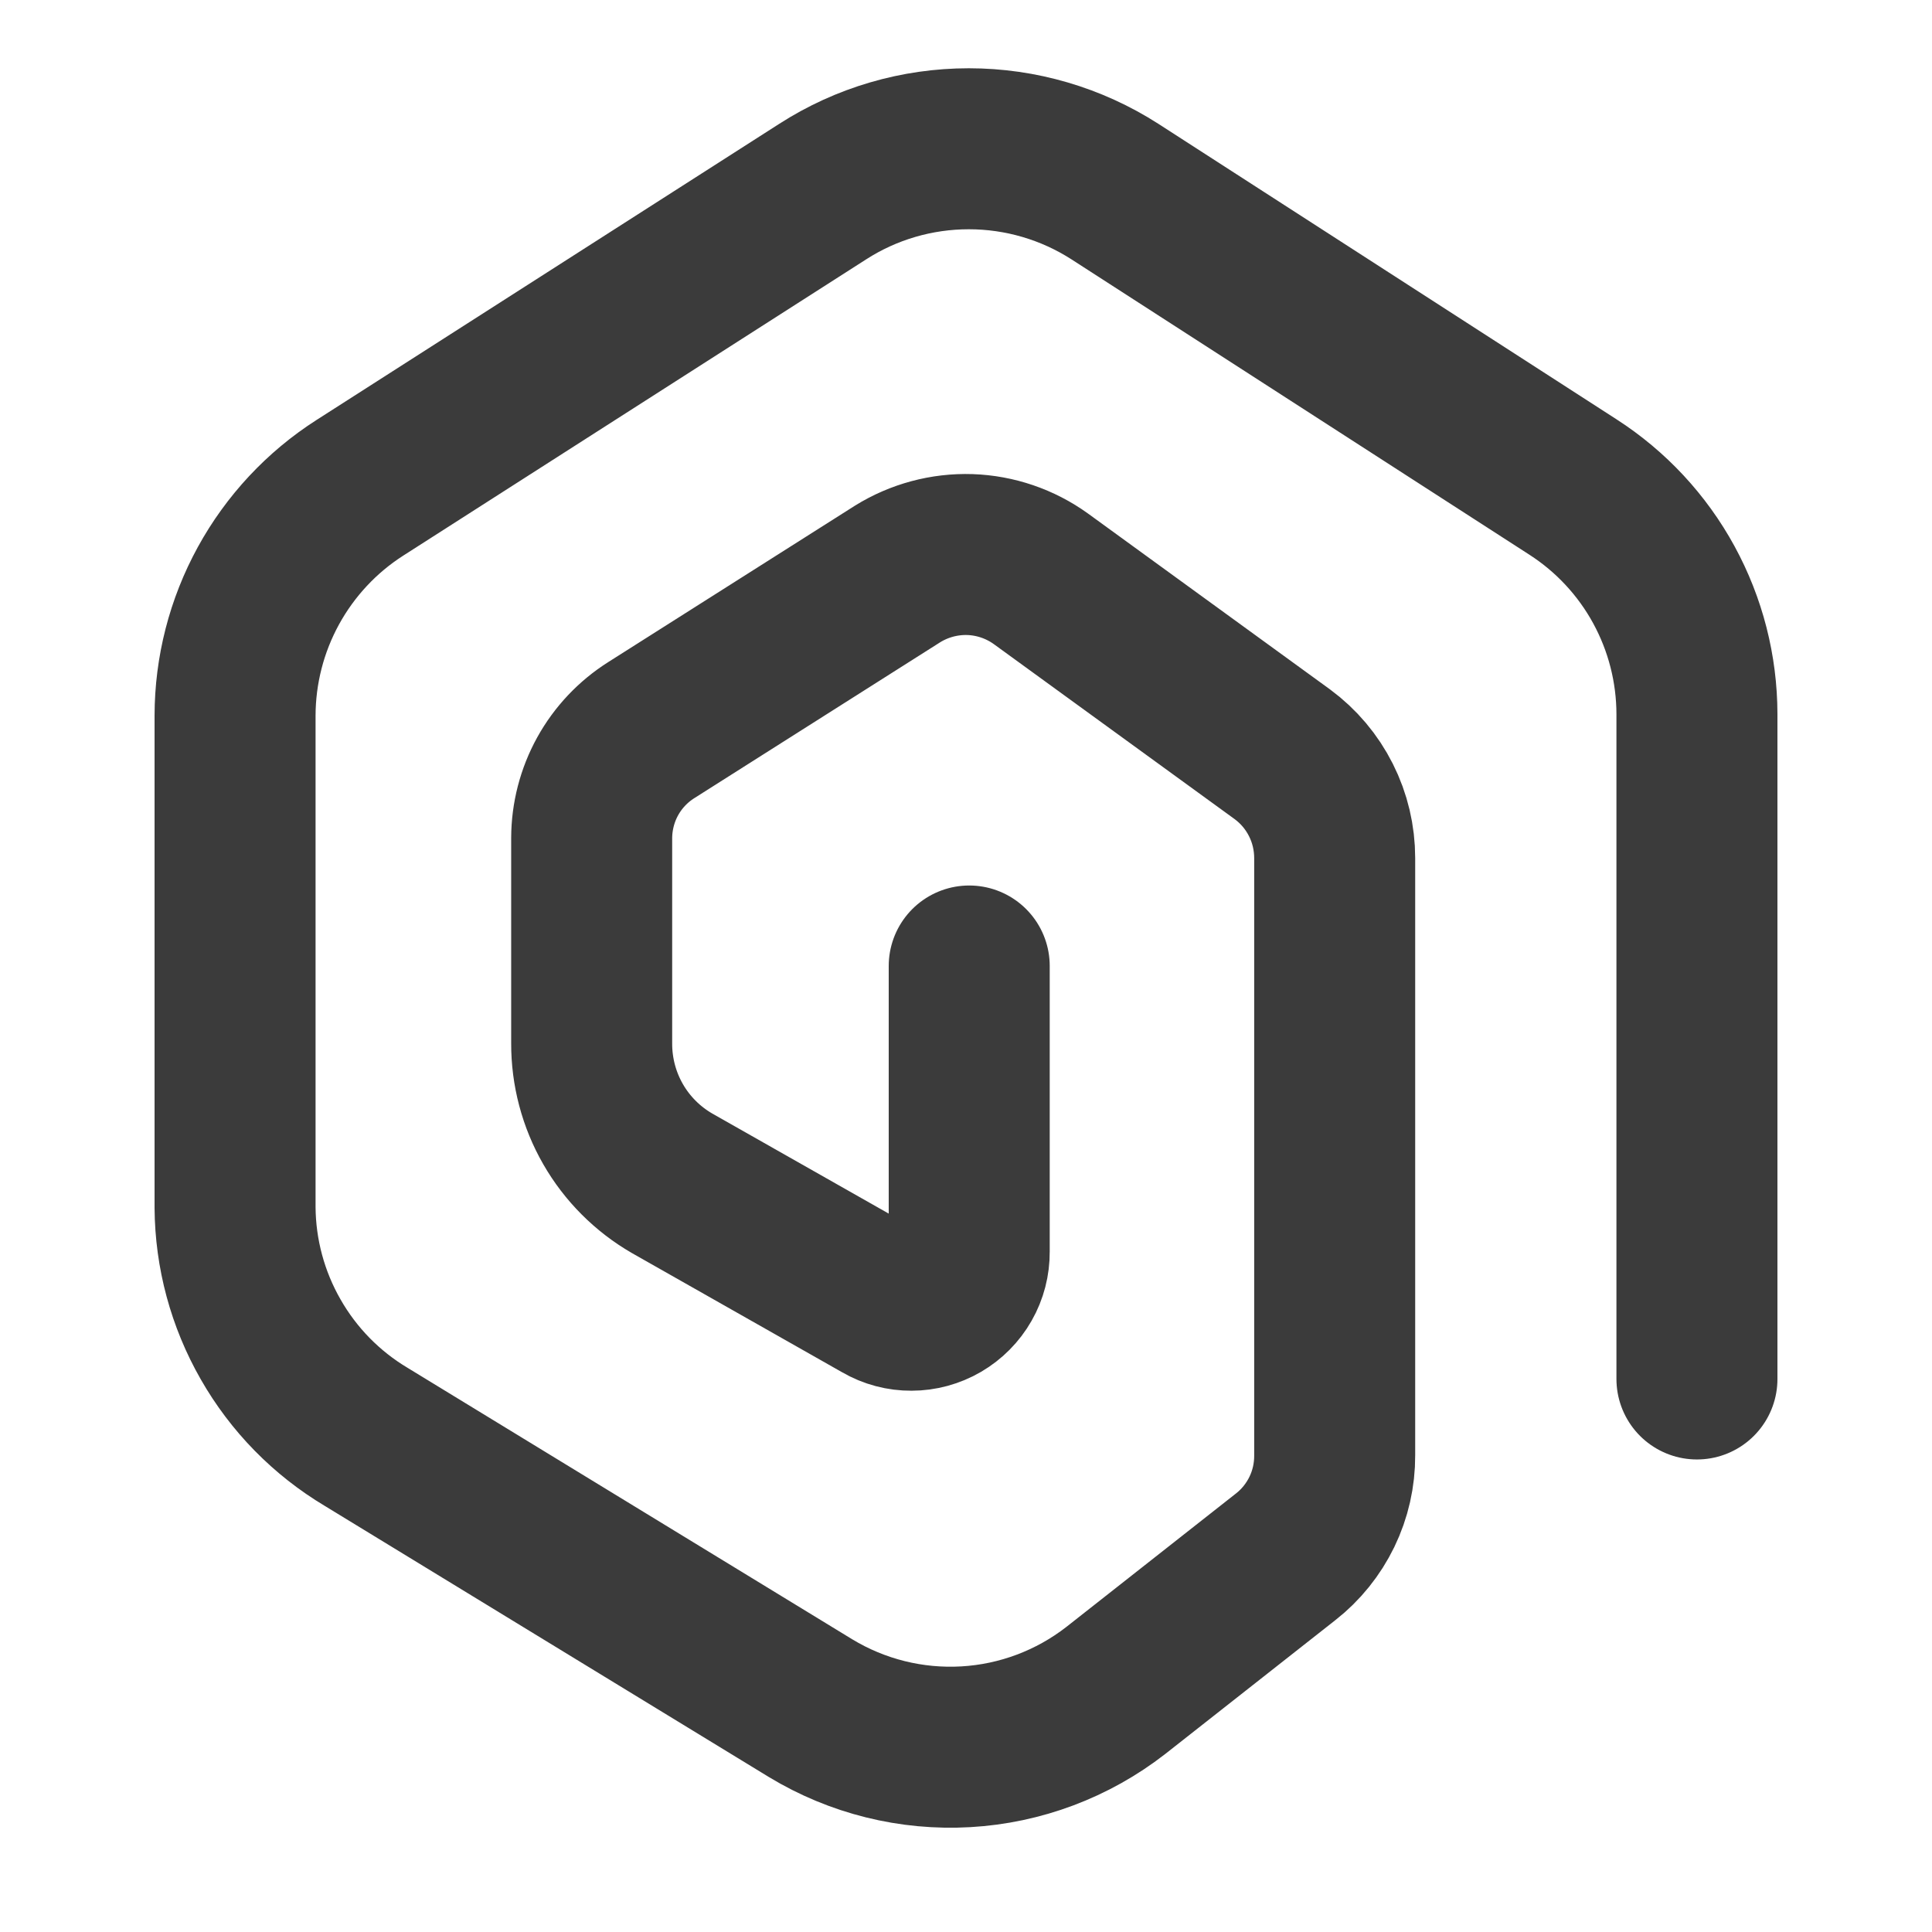 <svg width="24" height="24" viewBox="0 0 24 24" fill="none" xmlns="http://www.w3.org/2000/svg">
<path d="M12.04 12V15.55C12.041 15.677 12.009 15.802 11.946 15.912C11.883 16.023 11.792 16.114 11.683 16.178C11.573 16.242 11.448 16.276 11.322 16.276C11.195 16.277 11.07 16.244 10.96 16.18L8.35 14.7C8.045 14.524 7.791 14.27 7.616 13.965C7.44 13.659 7.349 13.312 7.35 12.96V10.41C7.351 10.143 7.419 9.879 7.548 9.645C7.677 9.411 7.864 9.213 8.09 9.07L11.15 7.13C11.419 6.963 11.732 6.879 12.049 6.889C12.366 6.9 12.673 7.005 12.93 7.19L15.93 9.37C16.132 9.519 16.296 9.713 16.409 9.938C16.522 10.162 16.58 10.409 16.58 10.66V18.08C16.581 18.323 16.527 18.562 16.421 18.781C16.315 18.999 16.161 19.191 15.97 19.34L13.86 21C13.325 21.416 12.676 21.66 11.999 21.699C11.322 21.738 10.65 21.571 10.07 21.22L4.55 17.85C4.056 17.555 3.647 17.138 3.362 16.638C3.076 16.139 2.924 15.575 2.92 15V8.89C2.921 8.326 3.063 7.772 3.334 7.277C3.605 6.783 3.995 6.364 4.47 6.06L10.22 2.38C10.761 2.032 11.391 1.848 12.035 1.848C12.678 1.848 13.308 2.032 13.85 2.38L19.54 6.05C20.012 6.354 20.4 6.771 20.669 7.264C20.938 7.757 21.079 8.309 21.08 8.87V17.13" stroke="#3B3B3B" stroke-width="2" stroke-linecap="round" stroke-linejoin="round"/>
</svg>
